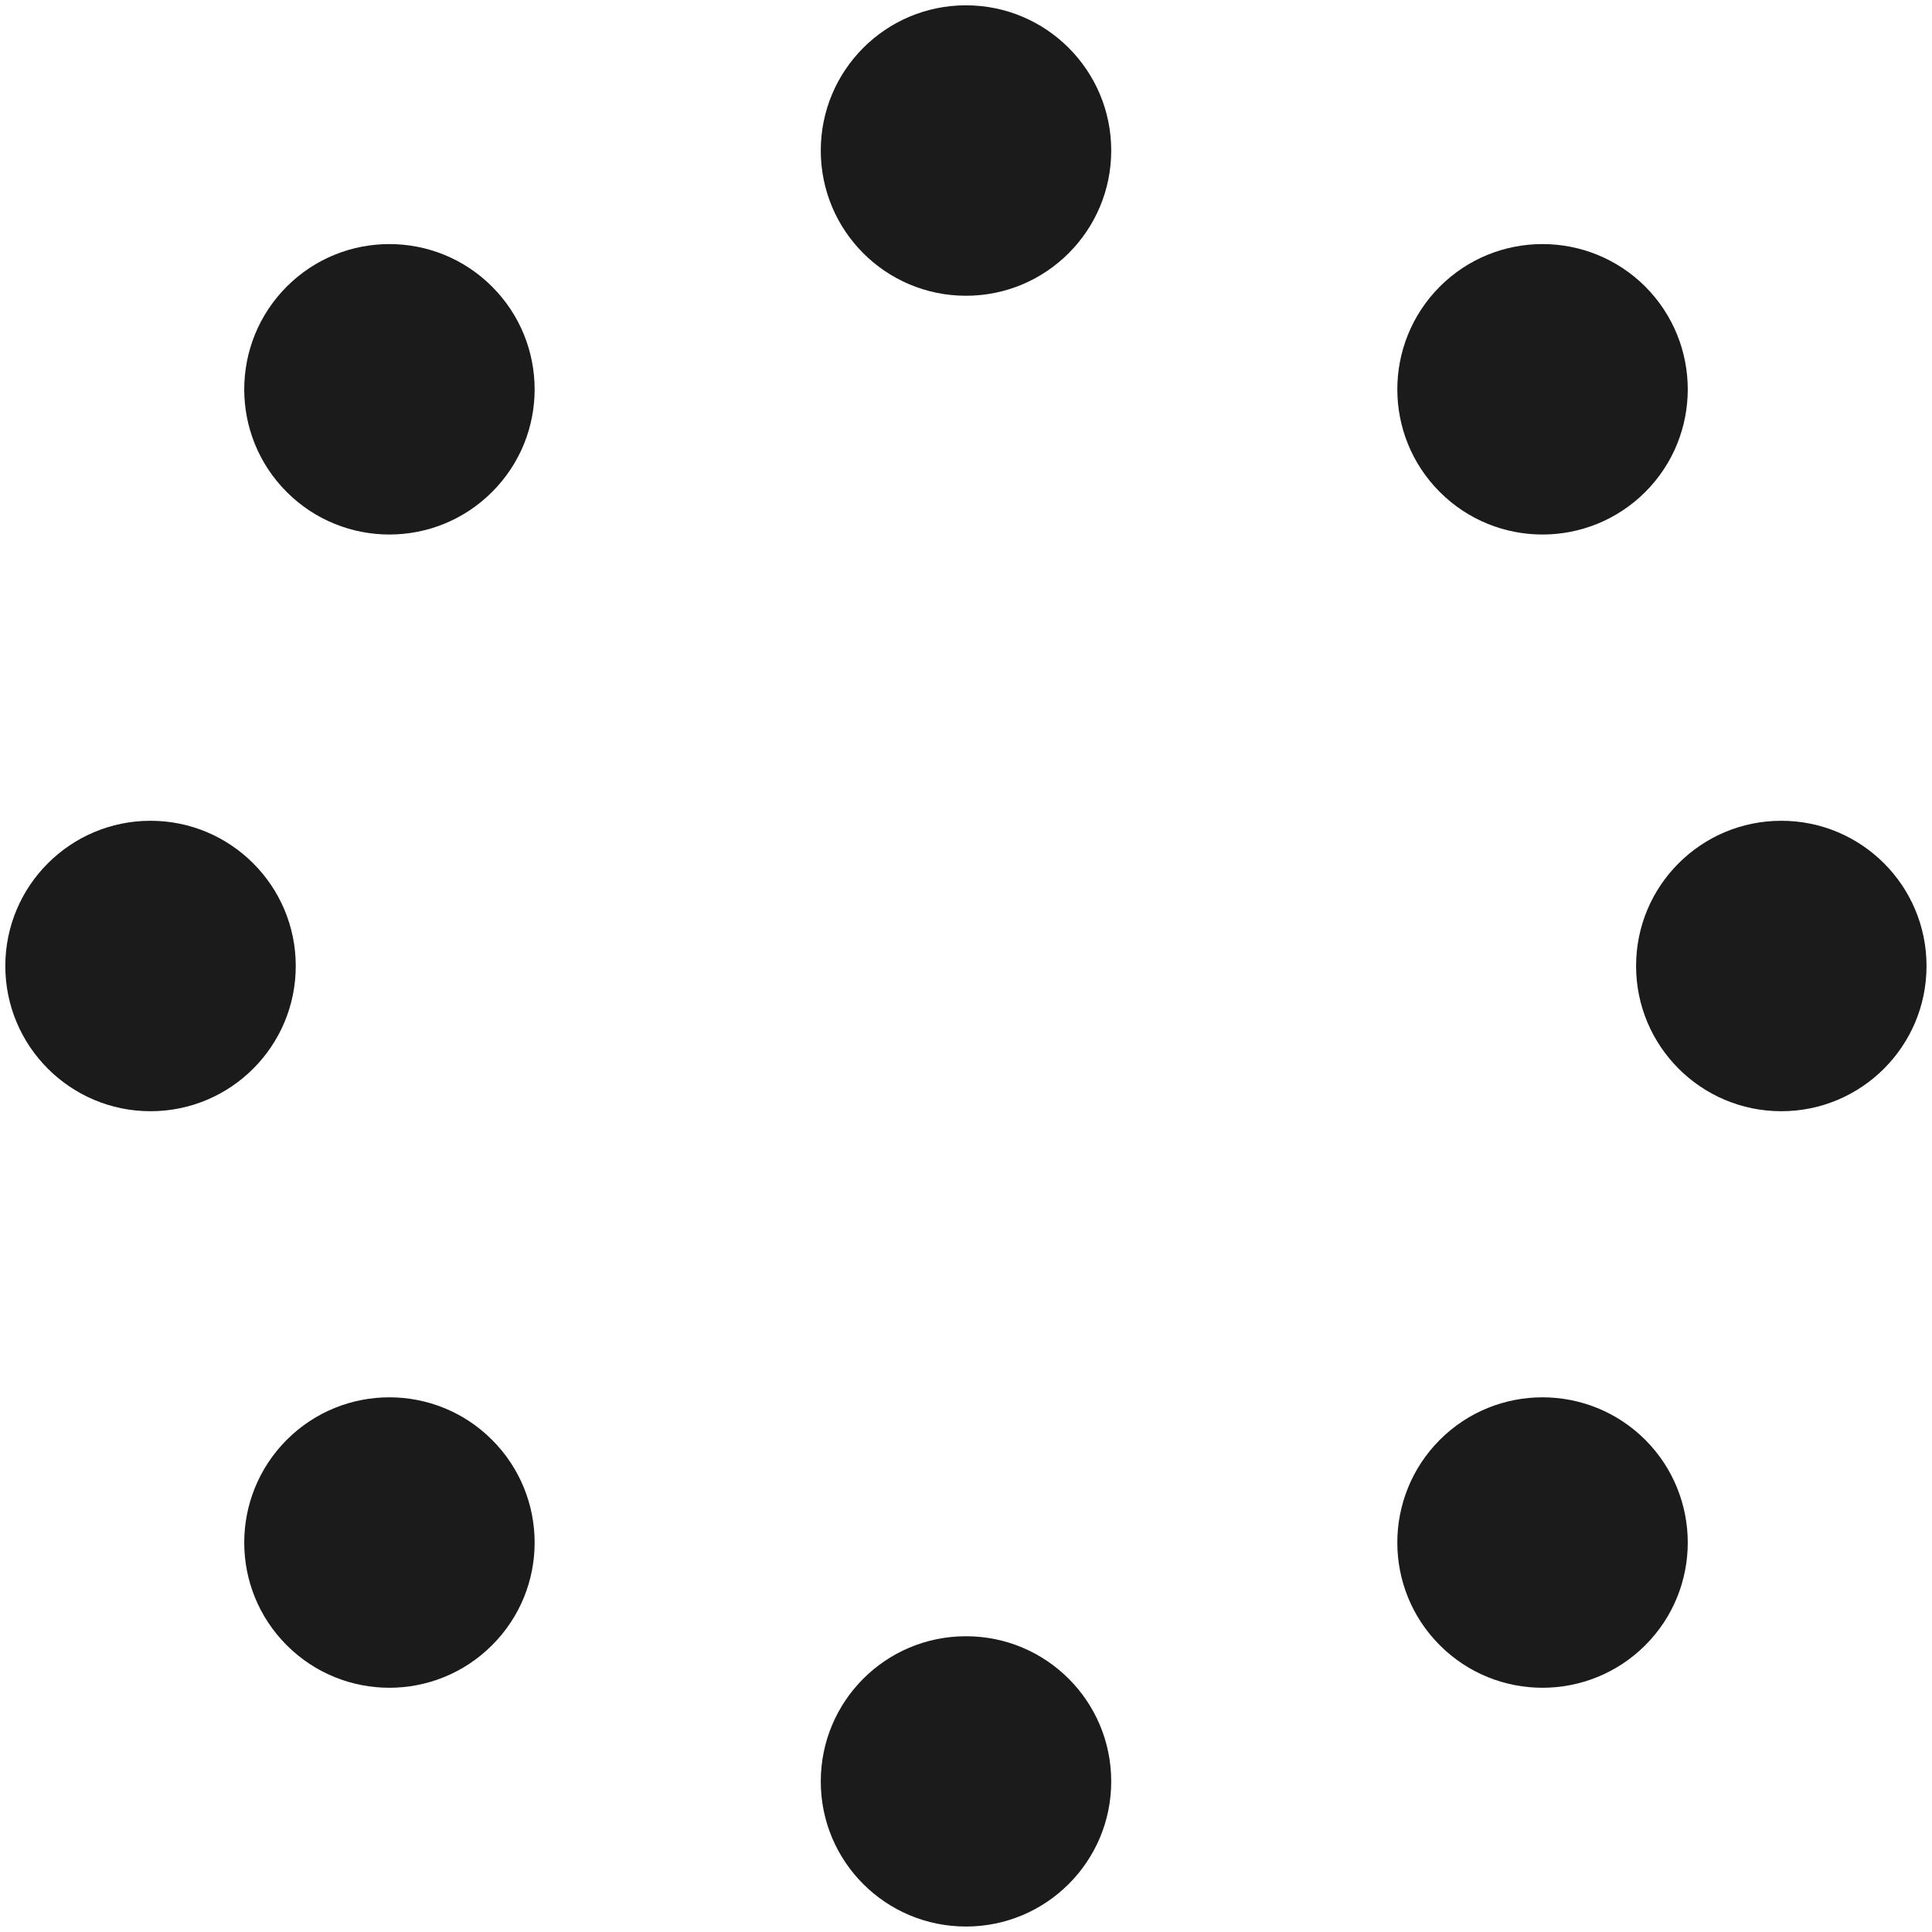 <?xml version="1.0" encoding="UTF-8"?> <svg xmlns="http://www.w3.org/2000/svg" width="12" height="12" viewBox="0 0 12 12" fill="none"><g clip-path="url(#clip0_630_1116)"><path d="M10.219 3.056C9.866 3.408 9.295 3.408 8.943 3.056C8.591 2.704 8.591 2.133 8.943 1.78C9.295 1.428 9.866 1.428 10.219 1.78C10.571 2.133 10.571 2.704 10.219 3.056Z" fill="#1B1B1B"></path><path d="M11.064 6.902C10.566 6.902 10.162 6.498 10.162 6C10.162 5.501 10.566 5.098 11.064 5.098C11.562 5.098 11.966 5.501 11.966 6C11.966 6.498 11.562 6.902 11.064 6.902Z" fill="#1B1B1B"></path><path d="M8.943 10.219C8.591 9.867 8.591 9.296 8.943 8.943C9.295 8.591 9.866 8.591 10.219 8.943C10.571 9.296 10.571 9.867 10.219 10.219C9.866 10.571 9.295 10.571 8.943 10.219Z" fill="#1B1B1B"></path><path d="M5.098 11.065C5.098 10.566 5.501 10.163 6 10.163C6.498 10.163 6.902 10.566 6.902 11.065C6.902 11.563 6.498 11.966 6 11.966C5.501 11.966 5.098 11.563 5.098 11.065Z" fill="#1B1B1B"></path><path d="M1.781 8.943C2.133 8.591 2.704 8.591 3.056 8.943C3.409 9.296 3.409 9.867 3.056 10.219C2.704 10.571 2.133 10.571 1.781 10.219C1.429 9.867 1.429 9.296 1.781 8.943Z" fill="#1B1B1B"></path><path d="M0.935 5.098C1.433 5.098 1.837 5.502 1.837 6C1.837 6.498 1.433 6.902 0.935 6.902C0.437 6.902 0.033 6.498 0.033 6C0.033 5.502 0.437 5.098 0.935 5.098Z" fill="#1B1B1B"></path><path d="M3.056 1.78C3.409 2.133 3.409 2.704 3.056 3.056C2.704 3.408 2.133 3.408 1.781 3.056C1.429 2.704 1.429 2.133 1.781 1.78C2.133 1.428 2.704 1.428 3.056 1.78Z" fill="#1B1B1B"></path><path d="M6.902 0.935C6.902 1.433 6.498 1.837 6 1.837C5.501 1.837 5.098 1.433 5.098 0.935C5.098 0.437 5.501 0.033 6 0.033C6.498 0.033 6.902 0.437 6.902 0.935Z" fill="#1B1B1B"></path></g><defs><clipPath id="clip0_630_1116"><rect width="12" height="12" fill="white"></rect></clipPath></defs></svg> 